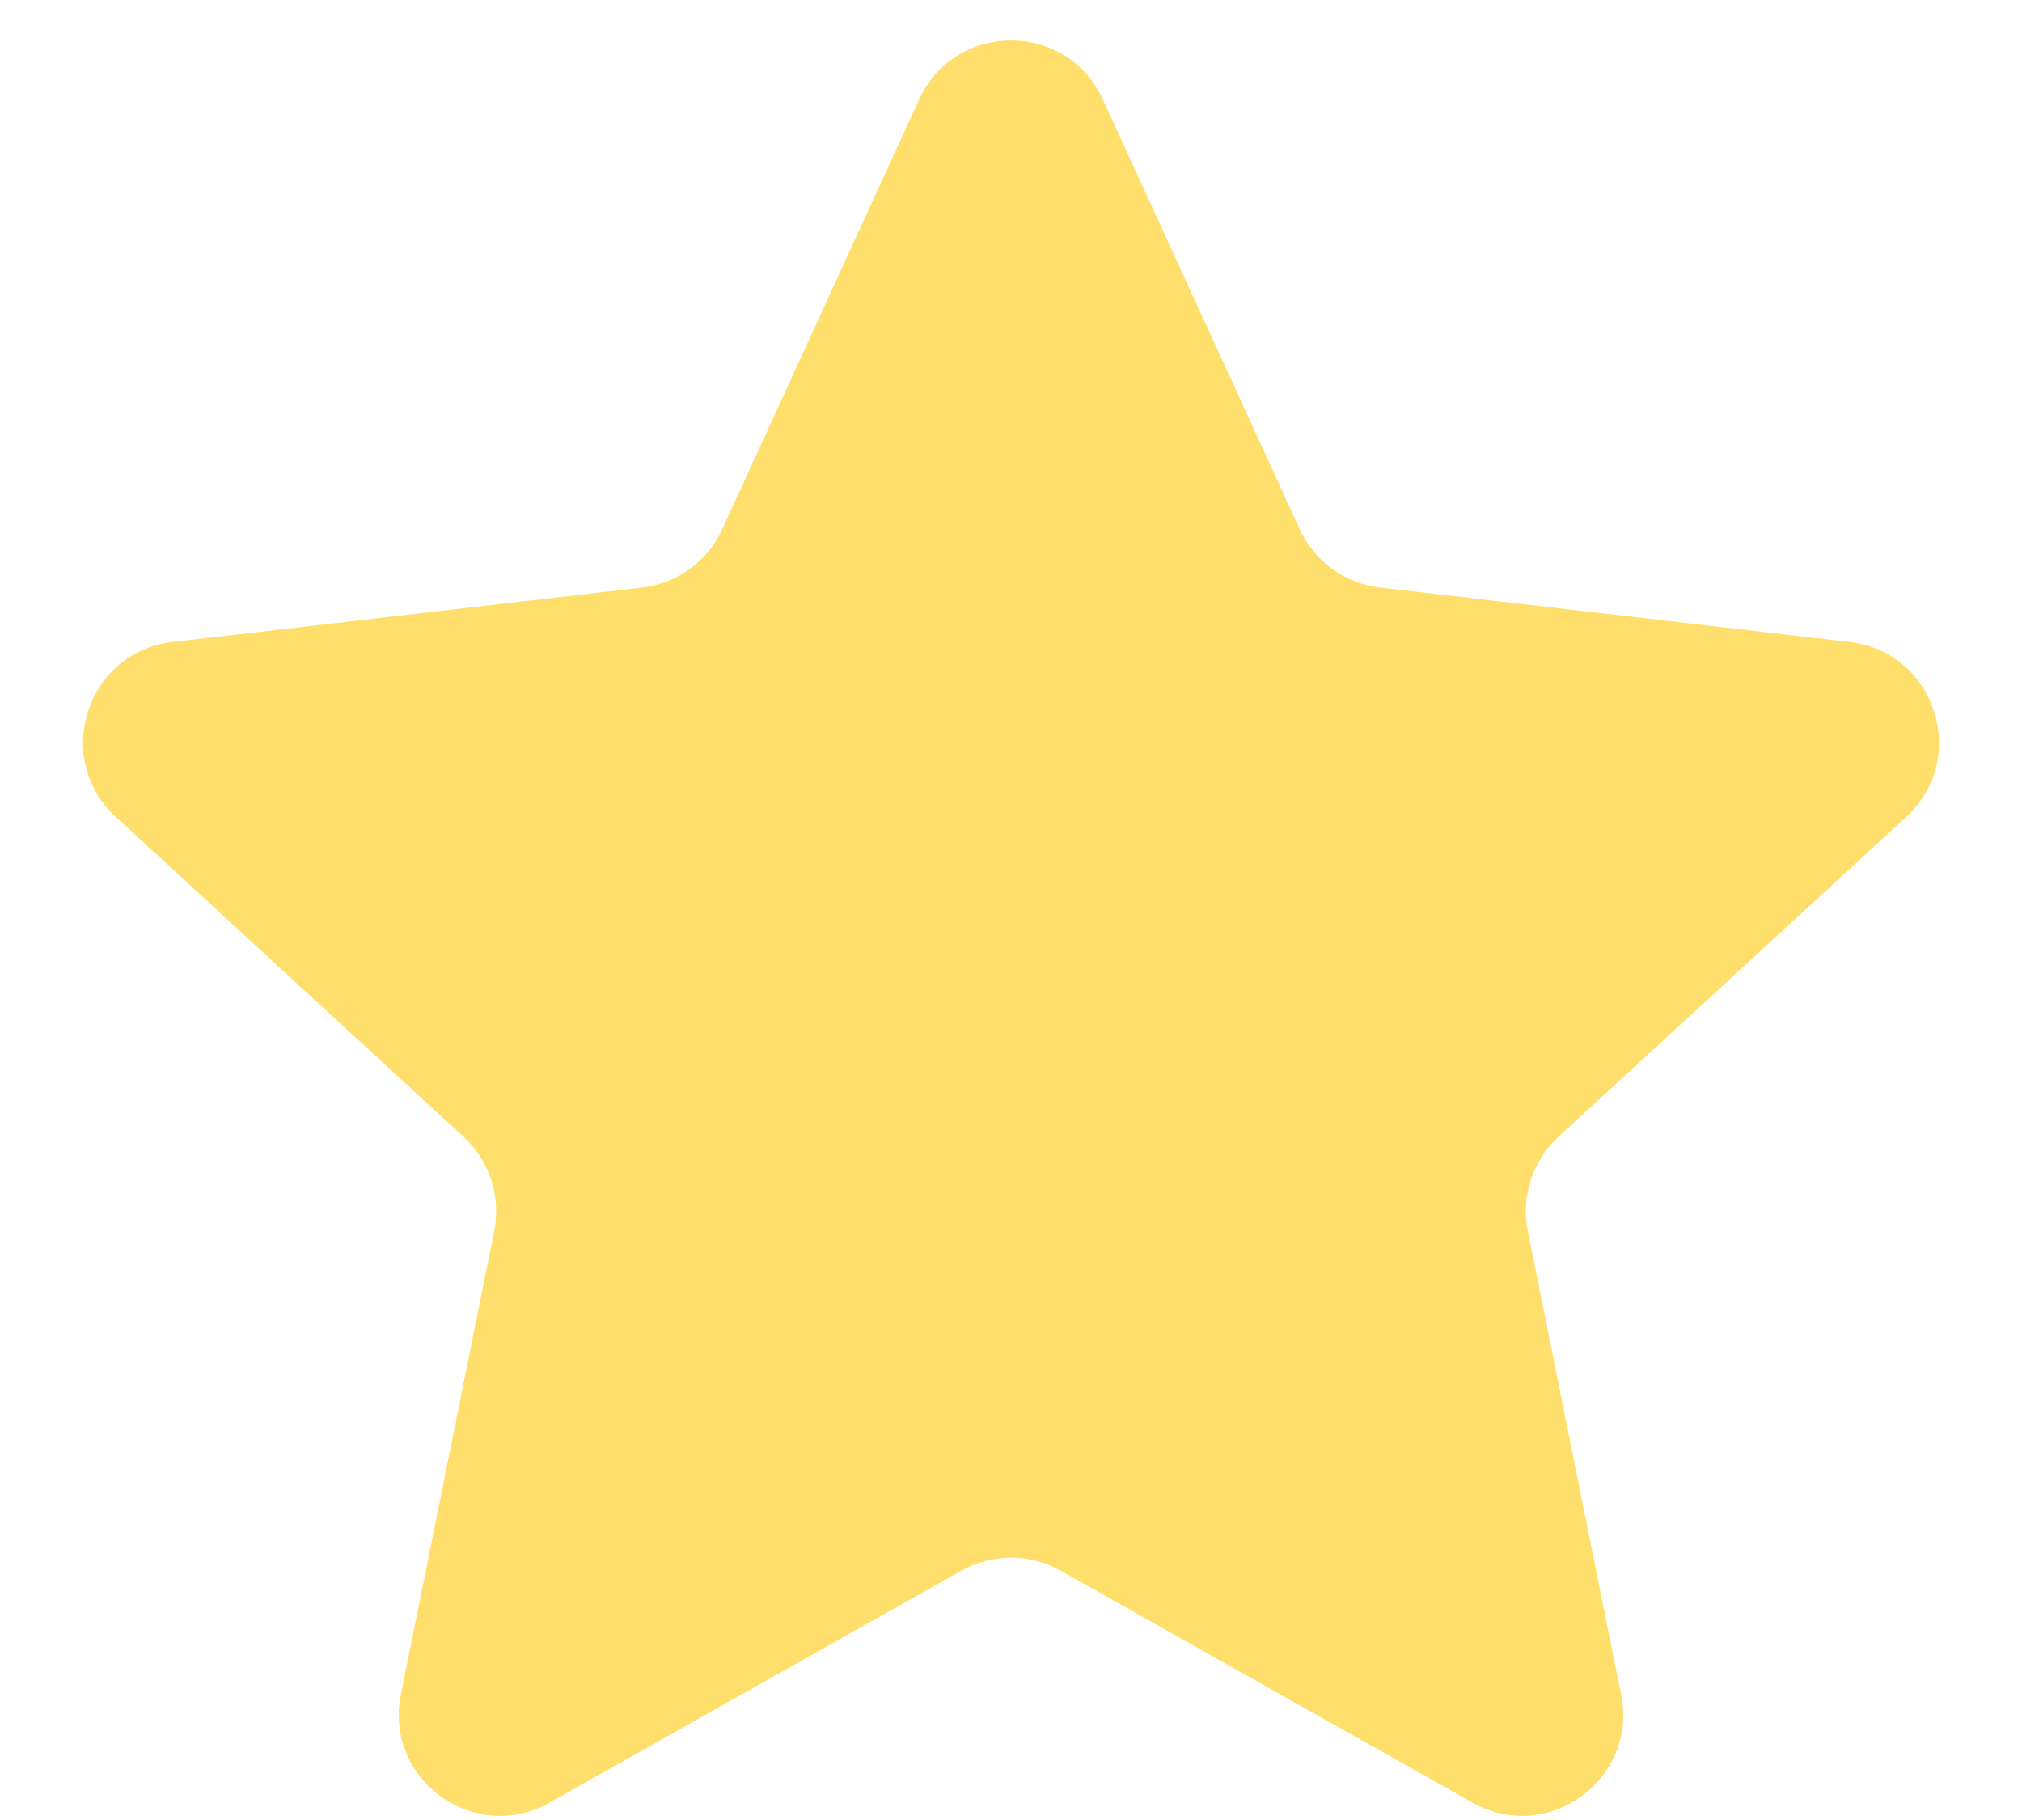 <svg width="20" height="18" viewBox="0 0 20 18" fill="none" xmlns="http://www.w3.org/2000/svg">
<path id="Star 1" d="M9.091 0.984C9.447 0.206 10.553 0.206 10.909 0.984L12.856 5.234C13.002 5.552 13.303 5.771 13.65 5.811L18.293 6.349C19.143 6.448 19.485 7.499 18.855 8.079L15.415 11.243C15.158 11.48 15.043 11.834 15.112 12.177L16.035 16.759C16.204 17.598 15.309 18.248 14.564 17.828L10.491 15.534C10.186 15.363 9.814 15.363 9.509 15.534L5.436 17.828C4.691 18.248 3.796 17.598 3.965 16.759L4.888 12.177C4.957 11.834 4.842 11.48 4.585 11.243L1.145 8.079C0.515 7.499 0.857 6.448 1.707 6.349L6.35 5.811C6.697 5.771 6.998 5.552 7.144 5.234L9.091 0.984Z" fill="#FFDF6C"/>
</svg>
